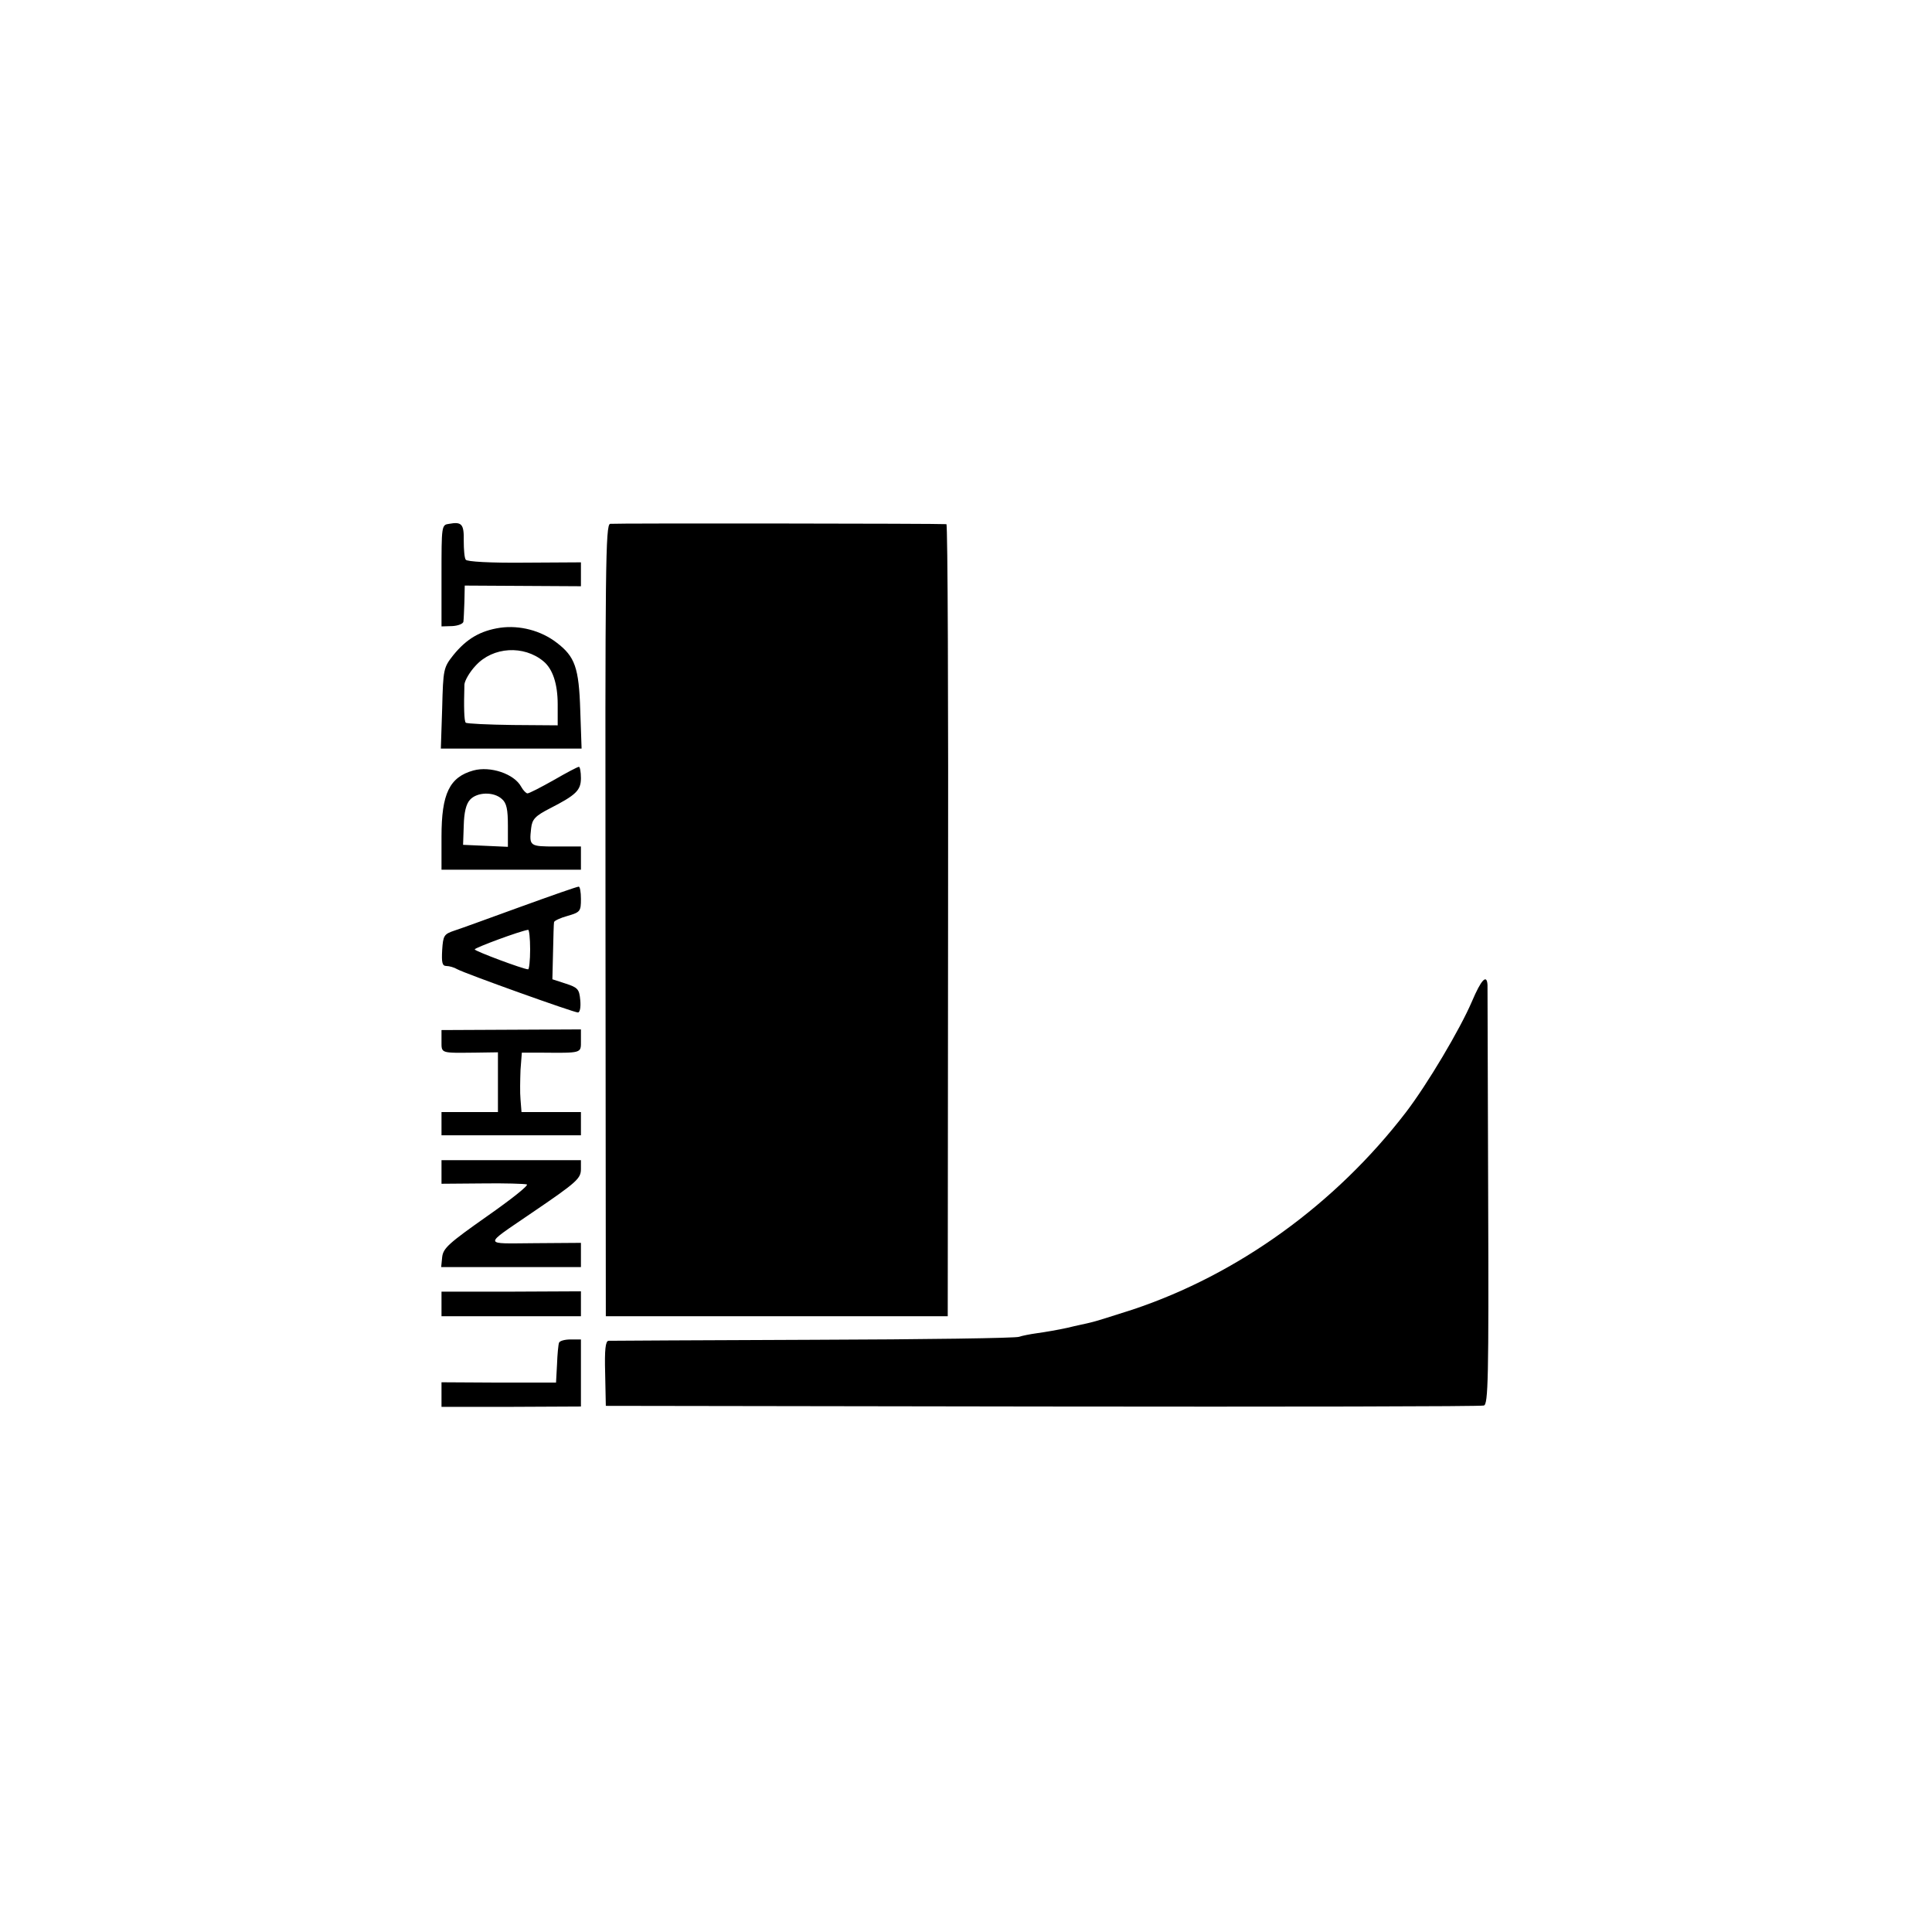 <?xml version="1.0" standalone="no"?>
<!DOCTYPE svg PUBLIC "-//W3C//DTD SVG 20010904//EN"
 "http://www.w3.org/TR/2001/REC-SVG-20010904/DTD/svg10.dtd">
<svg version="1.0" xmlns="http://www.w3.org/2000/svg"
 width="582pt" height="582pt" viewBox="0 0 582 582"
 preserveAspectRatio="xMidYMid meet">
<g transform="translate(0,582) scale(0.1,-0.1)"
fill="#000000" stroke="none">
<path d="M1353 4242 c-23 -3 -23 -5 -23 -156 l0 -153 33 1 c17 1 33 7 33 14 1
6 2 34 3 60 l1 48 175 -1 175 -1 0 36 0 36 -171 -1 c-101 -1 -173 3 -176 9 -4
5 -6 31 -6 57 1 50 -6 58 -44 51z"/>
<path d="M1838 4242 c-14 -3 -15 -125 -14 -1195 l1 -1192 515 0 515 0 1 1193
c1 655 -1 1192 -5 1193 -19 2 -1000 3 -1013 1z"/>
<path d="M1507 3929 c-60 -9 -101 -33 -141 -82 -30 -38 -31 -42 -34 -161 l-4
-121 212 0 212 0 -4 115 c-4 129 -16 162 -71 204 -48 37 -112 53 -170 45z
m130 -101 c28 -23 43 -68 43 -130 l0 -63 -135 1 c-75 1 -139 4 -142 7 -5 5 -6
48 -4 115 1 12 16 38 34 57 52 57 145 62 204 13z"/>
<path d="M1426 3499 c-72 -20 -96 -70 -96 -199 l0 -100 210 0 210 0 0 35 0 35
-75 0 c-80 0 -81 1 -75 55 3 27 12 37 57 60 78 40 93 54 93 91 0 19 -3 34 -6
34 -4 0 -38 -18 -76 -40 -39 -22 -74 -40 -79 -40 -4 0 -13 9 -19 20 -21 39
-93 63 -144 49z m86 -86 c14 -12 18 -31 18 -80 l0 -64 -67 3 -68 3 2 58 c1 40
7 65 19 78 21 23 71 25 96 2z"/>
<path d="M1570 3089 c-91 -33 -181 -66 -200 -72 -33 -11 -35 -15 -38 -59 -2
-38 0 -48 13 -48 8 0 23 -4 33 -10 24 -13 350 -130 363 -130 6 0 9 16 7 37 -3
33 -7 38 -44 50 l-40 13 2 83 c1 45 2 85 3 89 0 4 19 13 41 19 38 11 40 14 40
51 0 21 -3 38 -7 37 -5 0 -82 -27 -173 -60z m27 -129 c0 -33 -3 -60 -6 -60
-14 0 -161 55 -161 60 0 5 138 56 161 59 3 1 6 -26 6 -59z"/>
<path d="M4434 2803 c-36 -84 -134 -249 -199 -334 -212 -276 -505 -488 -823
-594 -59 -19 -116 -37 -127 -39 -11 -3 -42 -9 -70 -16 -27 -6 -68 -13 -90 -16
-22 -3 -47 -8 -55 -11 -8 -4 -287 -8 -620 -9 -333 -1 -610 -3 -617 -3 -9 -1
-12 -27 -10 -98 l2 -98 1315 -2 c723 -1 1322 0 1330 3 13 3 15 81 13 626 -1
343 -2 631 -2 641 -2 34 -19 16 -47 -50z"/>
<path d="M1330 2684 c0 -38 -4 -36 103 -35 l67 1 0 -90 0 -90 -85 0 -85 0 0
-35 0 -35 210 0 210 0 0 35 0 35 -89 0 -90 0 -3 38 c-2 20 -1 60 0 89 l4 52
51 0 c132 -1 127 -3 127 36 l0 34 -210 -1 -210 -1 0 -33z"/>
<path d="M1330 2290 l0 -36 123 1 c67 1 128 -1 134 -3 7 -2 -47 -45 -120 -96
-115 -81 -132 -96 -135 -123 l-3 -30 210 0 211 0 0 36 0 37 -139 -1 c-158 -1
-157 -10 -11 90 140 95 150 105 150 134 l0 26 -210 0 -210 0 0 -35z"/>
<path d="M1330 1892 l0 -37 210 0 210 0 0 37 0 38 -210 -1 -210 0 0 -37z"/>
<path d="M1684 1775 c-2 -5 -5 -35 -6 -65 l-3 -55 -172 0 -173 1 0 -37 0 -37
210 0 210 1 0 101 0 101 -31 0 c-17 0 -33 -4 -35 -10z"/>
</g>
</svg>
